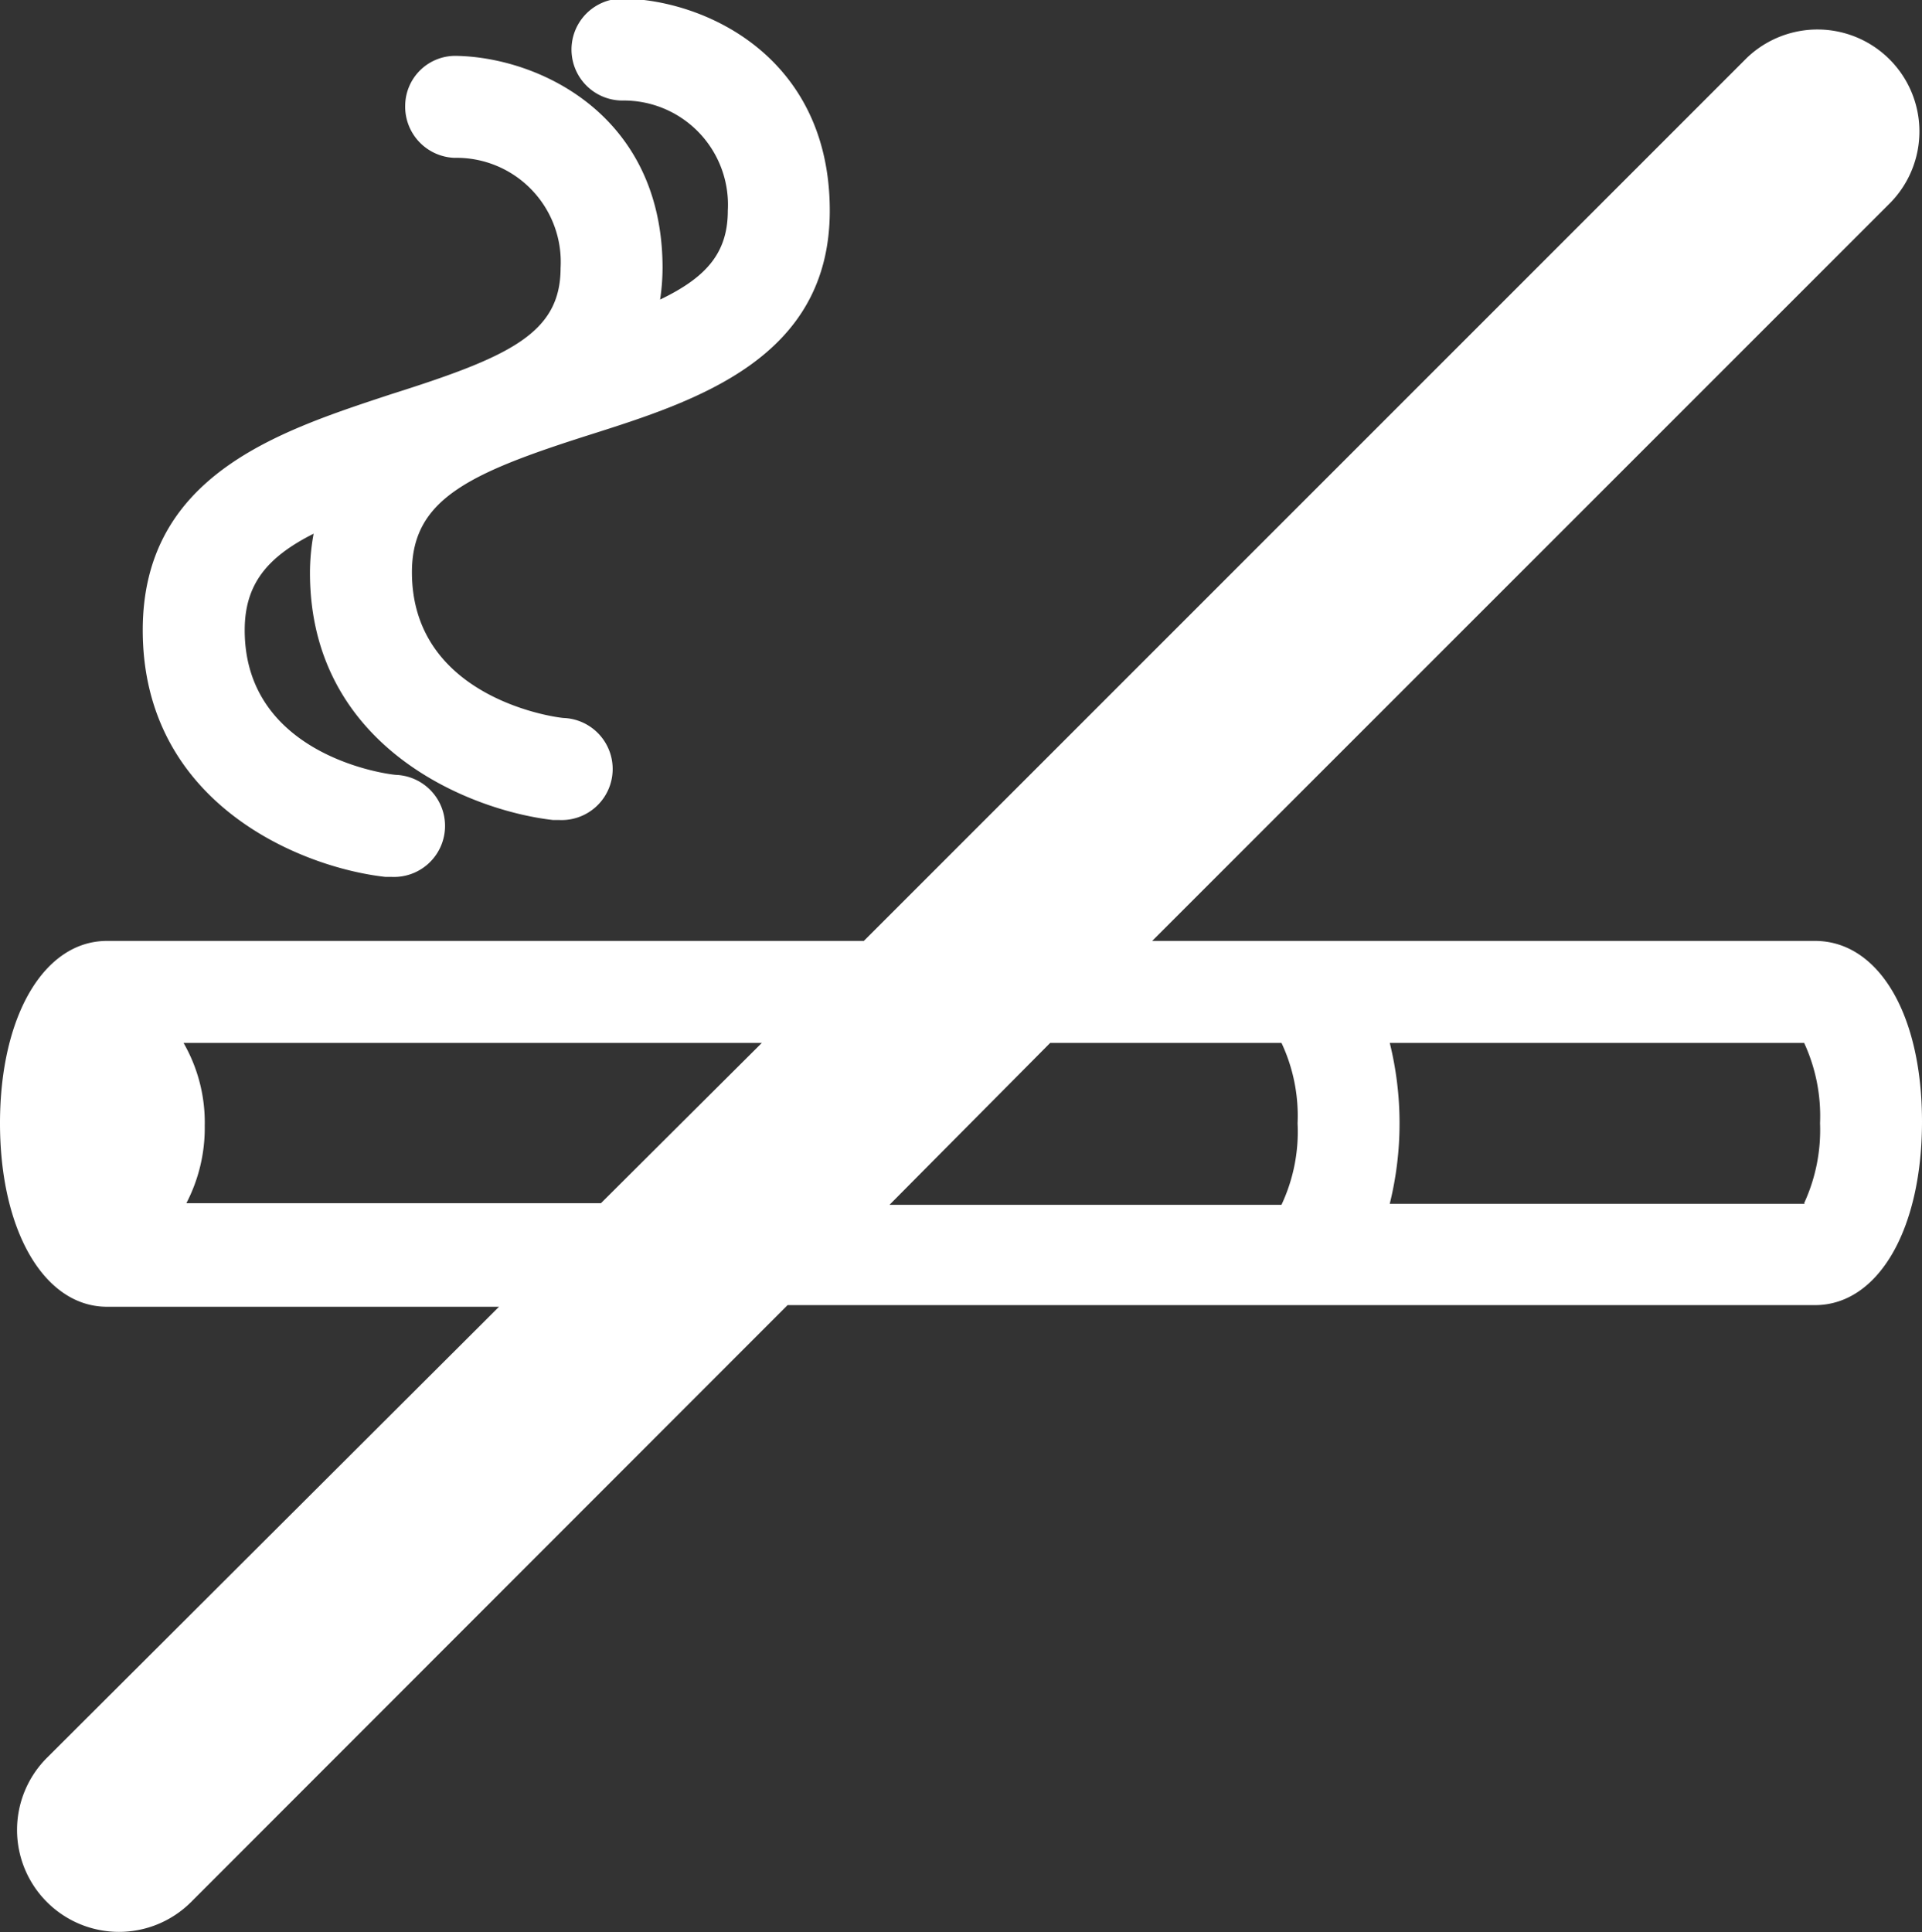 <svg xmlns="http://www.w3.org/2000/svg" width="94.25" height="94.74" viewBox="0 0 94.25 94.74"><rect x="0" y="0" width="94.25" height="94.74" fill="#333333" stroke="none"/><title>white-ico-broum-koureni</title><g id="Vrstva_2" data-name="Vrstva 2"><g id="Vrstva_2-2" data-name="Vrstva 2"><path d="M89,46.14H56.5L92.72,9.92a5,5,0,0,0-7.07-7.07L42.36,46.14H5.25C2.16,46.14,0,49.82,0,55.08s2.16,9,5.25,9H24.47L2.3,86.2a5,5,0,0,0,0,7.07,5,5,0,0,0,7.07,0L38.62,64H89c3.09,0,5.25-3.68,5.25-9S92.09,46.14,89,46.14ZM9.14,59a8,8,0,0,0,.9-3.8A7.83,7.83,0,0,0,9,51.14H37.36L29.47,59ZM51.5,51.14H62.84a8.41,8.41,0,0,1,.79,3.94,8.43,8.43,0,0,1-.79,4H43.62Zm37,7.89H68.15a16.45,16.45,0,0,0,0-7.89H88.47a8.56,8.56,0,0,1,.78,3.94A8.58,8.58,0,0,1,88.47,59Z" style="fill:#fff"/><path d="M18.89,43l.29,0a2.5,2.5,0,0,0,.28-5C19.15,38,12,37.12,12,30.9c0-2.25,1.1-3.58,3.38-4.73a10.52,10.52,0,0,0-.18,1.92c0,8.52,7.79,11.65,11.91,12.12h.29a2.5,2.5,0,0,0,.28-5c-.31,0-7.48-.92-7.48-7.15,0-3.57,2.78-4.85,8.69-6.73,5.26-1.67,11.8-3.75,11.8-11,0-7.47-6-10.31-10.08-10.4h-.06a2.5,2.5,0,0,0-.05,5,5.11,5.11,0,0,1,5.19,5.4c0,2.07-1.05,3.27-3.32,4.36a10.83,10.83,0,0,0,.12-1.55c0-7.47-6-10.31-10.08-10.4a2.46,2.46,0,0,0-2.54,2.42,2.51,2.51,0,0,0,2.41,2.58,5.11,5.11,0,0,1,5.21,5.4c0,3.22-2.53,4.36-8.31,6.19C13.73,21.13,7,23.27,7,30.9,7,39.41,14.77,42.54,18.89,43Z" style="fill:#fff"/></g></g></svg>